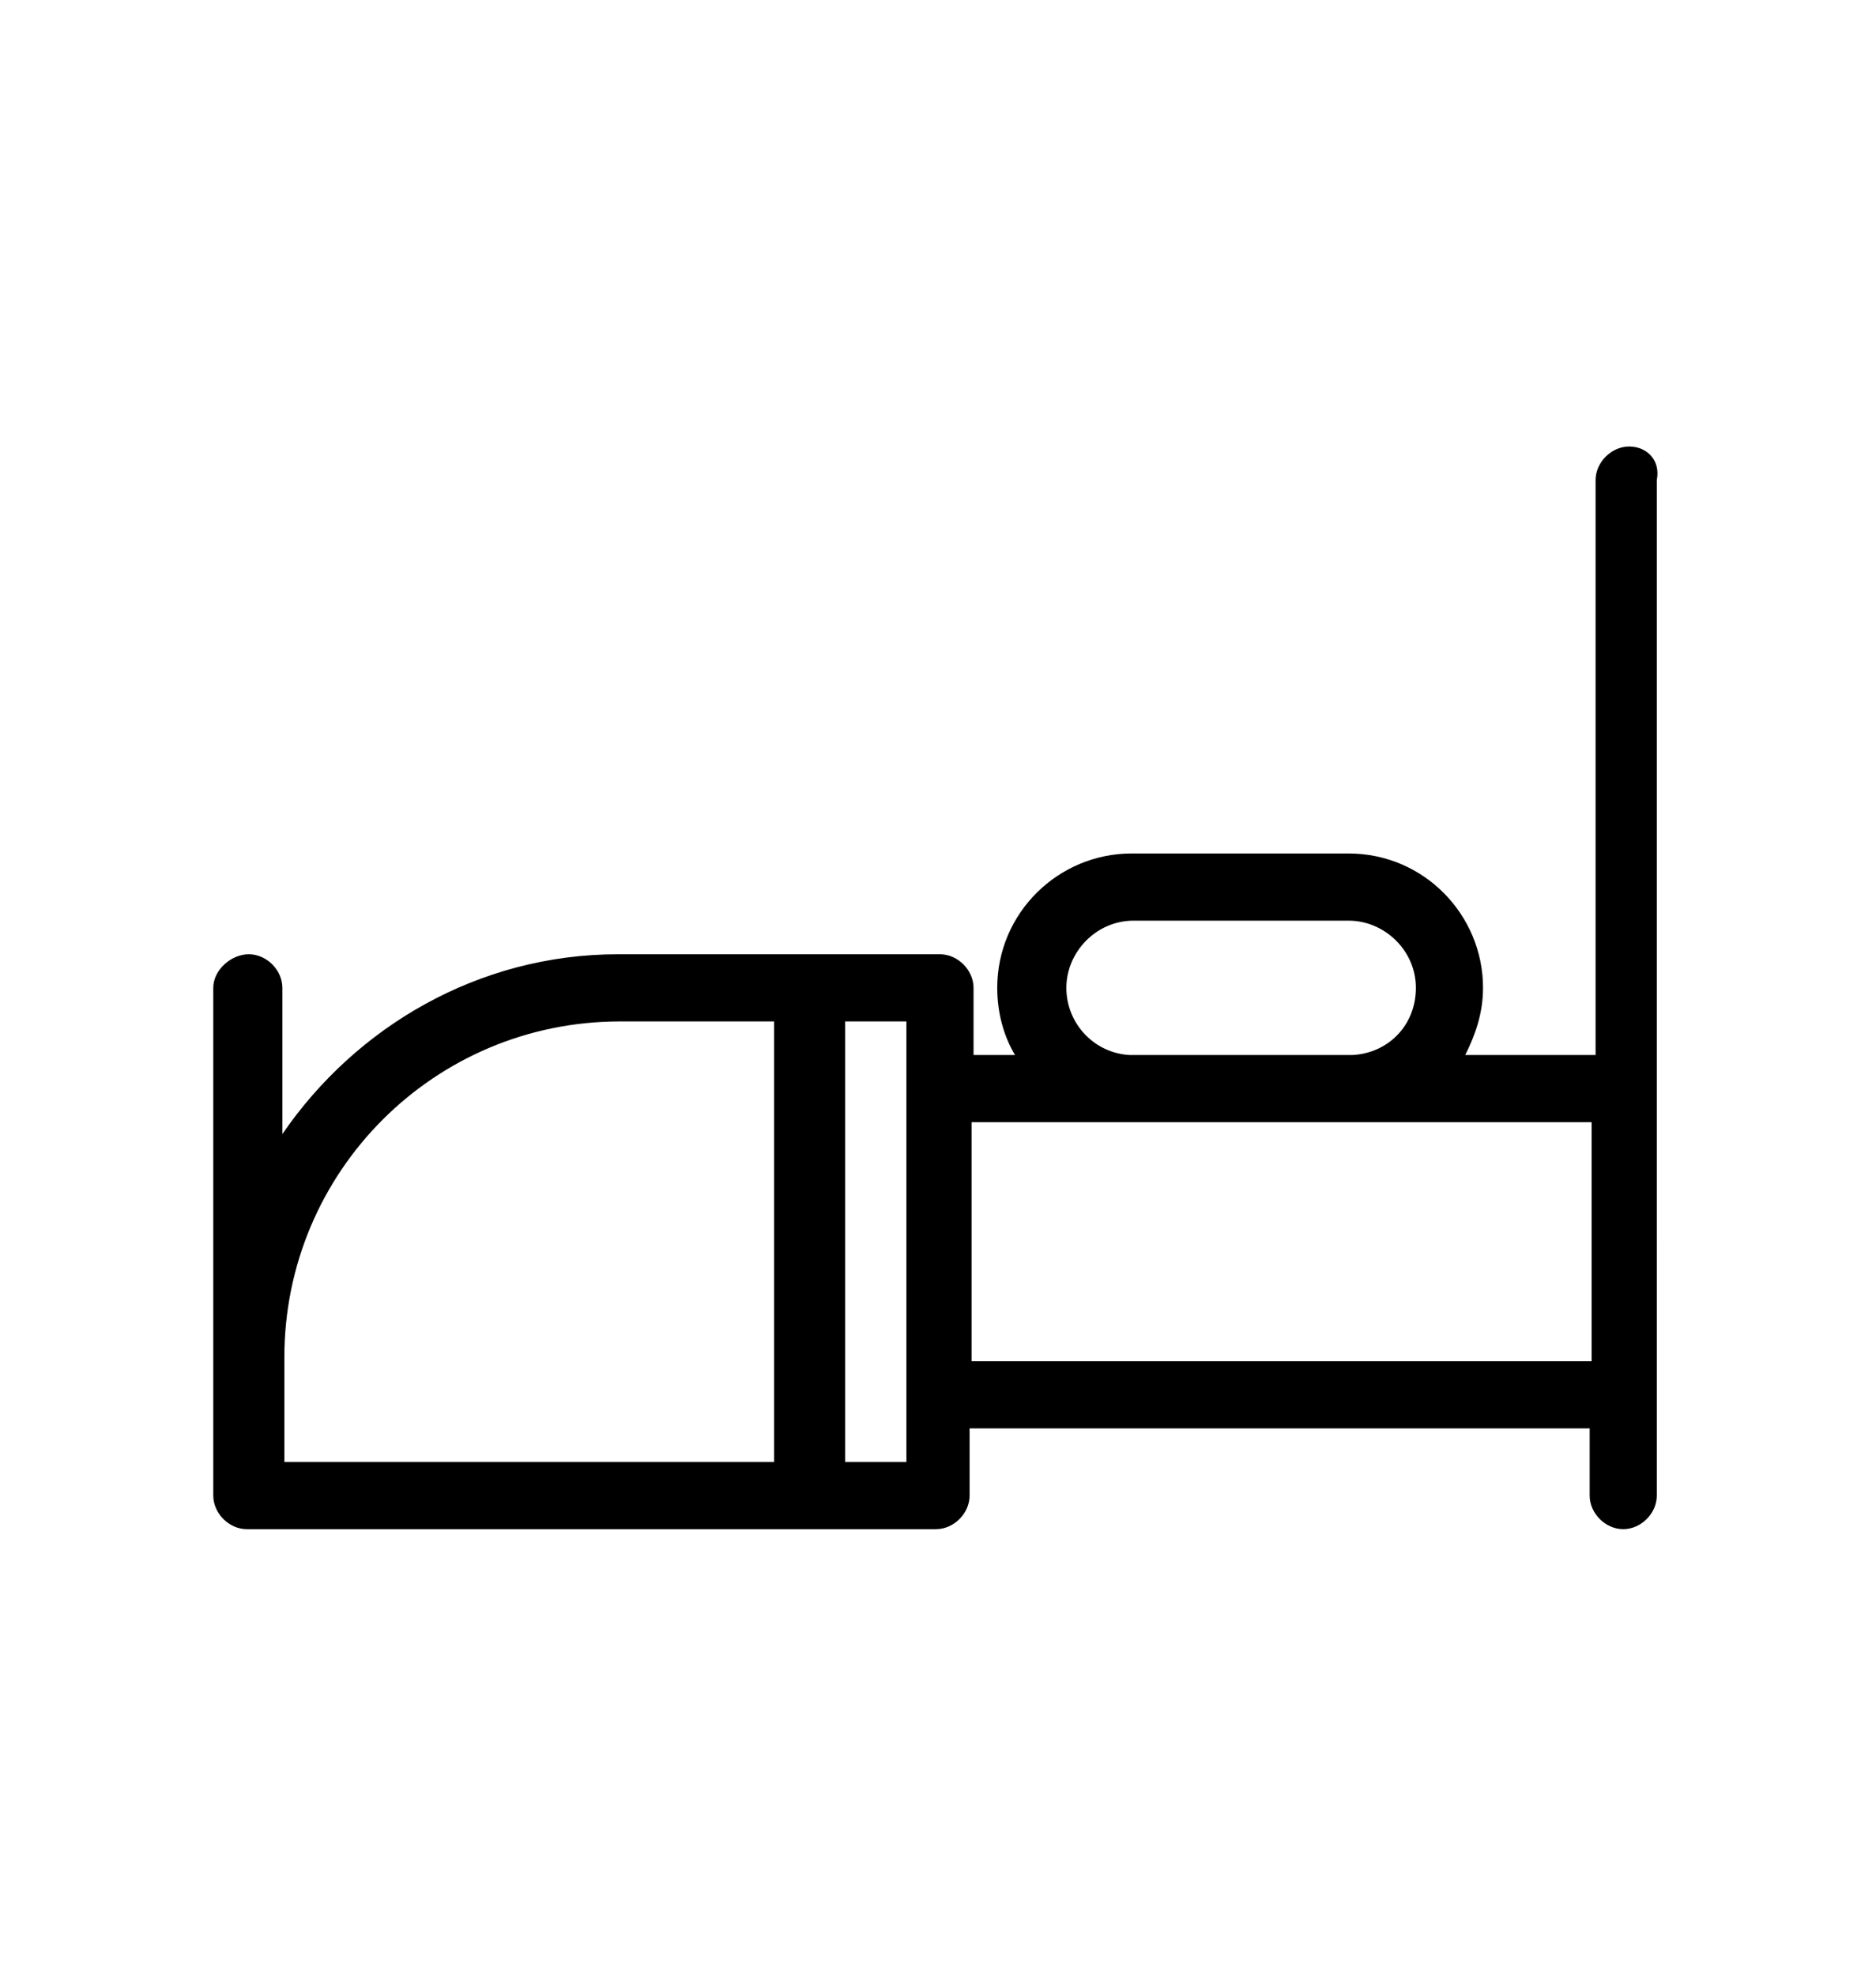 <svg viewBox="0 0 95 100" fill="none" xmlns="http://www.w3.org/2000/svg">
<g class="step-svg">
	<path class="st0" d="M72,46.6c0,0,0,0.1,0,0.2c0,2.8-2.3,5-5,5H56c-1.5,0-2.8-0.7-3.7-1.7c0.1,2.7,2.3,4.9,5,4.9h10.9
		c2.8,0,5-2.3,5-5C73.2,48.7,72.8,47.6,72,46.6L72,46.6z"/>
	<path class="st0" d="M82.5,62.9H47.6v7.8h34.9V62.9z"/>
</g>
<path fill="currentColor" d="M82.5,22.6c-0.9,0-1.7,0.8-1.7,1.7v29.1h-6.6c0.5-1,0.9-2.1,0.9-3.4c0-3.7-3-6.8-6.8-6.8h-11c-3.7,0-6.8,3-6.8,6.8
	c0,1.2,0.3,2.4,0.9,3.4h-2.1V50c0-0.9-0.8-1.7-1.7-1.7l0,0h-6.6h-9.7c-7.1,0-13.3,3.7-17,9.1V50c0-0.9-0.8-1.7-1.7-1.7
	c-0.9,0-1.8,0.8-1.8,1.7v18.7v7c0,0.9,0.8,1.7,1.7,1.7h28.3h6.6l0,0c0.9,0,1.7-0.8,1.7-1.7v-3.4h31.4v3.4c0,0.9,0.8,1.7,1.7,1.7
	c0.9,0,1.7-0.8,1.7-1.7v-5.1V55.1V24.3C84.1,23.3,83.4,22.6,82.5,22.6z M54,50c0-1.8,1.5-3.4,3.4-3.4h10.9c1.8,0,3.4,1.5,3.4,3.4
	s-1.4,3.3-3.2,3.4H57.2C55.4,53.3,54,51.8,54,50z M14.4,68.7c0-9.4,7.6-17,17-17h7.8V74H14.4V68.7z M45.9,74h-3.1V51.7h3.1V55v15.5
	V74z M49.2,68.9V56.8h8h10.9h12.5v12.1H49.2z"/>
</svg>
